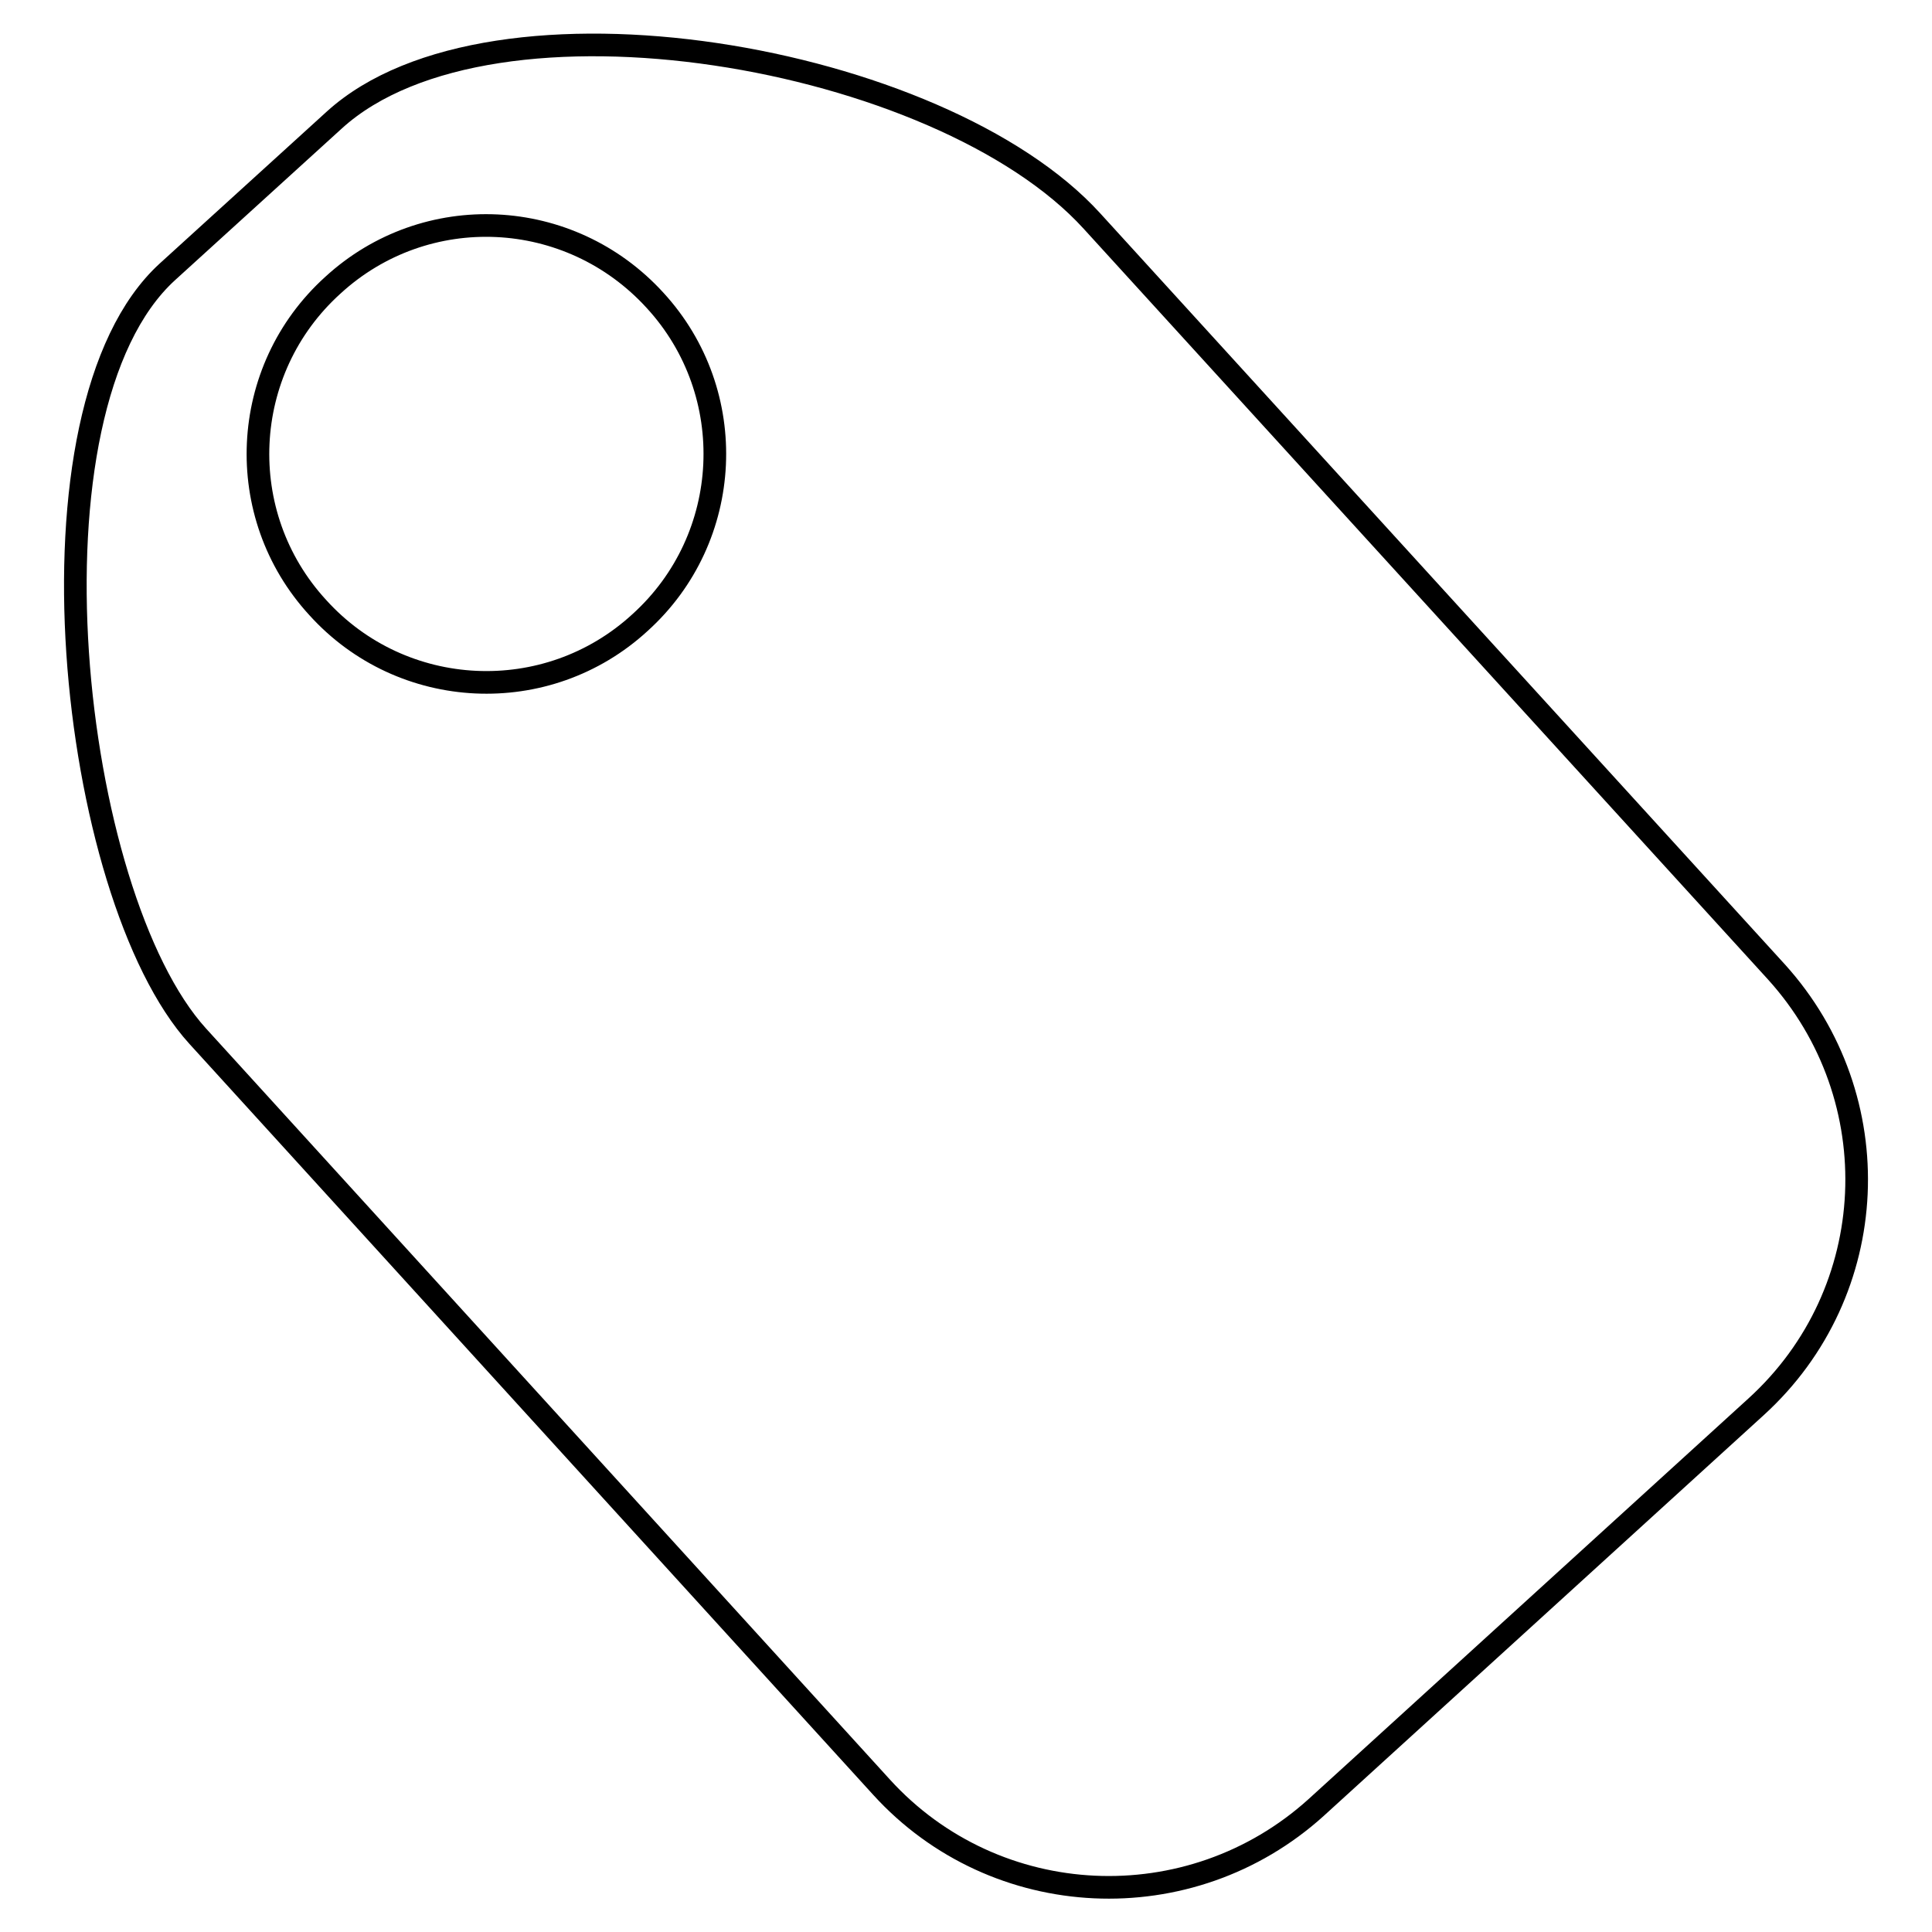 <?xml version="1.0" encoding="utf-8"?>
<!-- Svg Vector Icons : http://www.onlinewebfonts.com/icon -->
<!DOCTYPE svg PUBLIC "-//W3C//DTD SVG 1.1//EN" "http://www.w3.org/Graphics/SVG/1.1/DTD/svg11.dtd">
<svg version="1.1" xmlns="http://www.w3.org/2000/svg" xmlns:xlink="http://www.w3.org/1999/xlink" x="0px" y="0px" viewBox="0 0 256 256" enable-background="new 0 0 256 256" xml:space="preserve">
<g><g><path stroke-width="3" fill-opacity="0" stroke="#000000"  d="M235.4,128.8c15.1,16.7,14,42.4-2.7,57.6l-58.3,53.1c-16.7,15.1-42.5,13.9-57.6-2.7l-90.6-99.5C9.2,118.6,2.1,54.3,22.2,36l22.1-20.1c20.9-19,80.3-8.7,100.4,13.4L235.4,128.8z M44.1,37.8c-12.4,11.2-13.3,30.4-2,42.7c11.2,12.4,30.4,13.3,42.7,2c12.4-11.2,13.3-30.4,2-42.7C75.5,27.4,56.4,26.5,44.1,37.8z"/></g></g>
</svg>